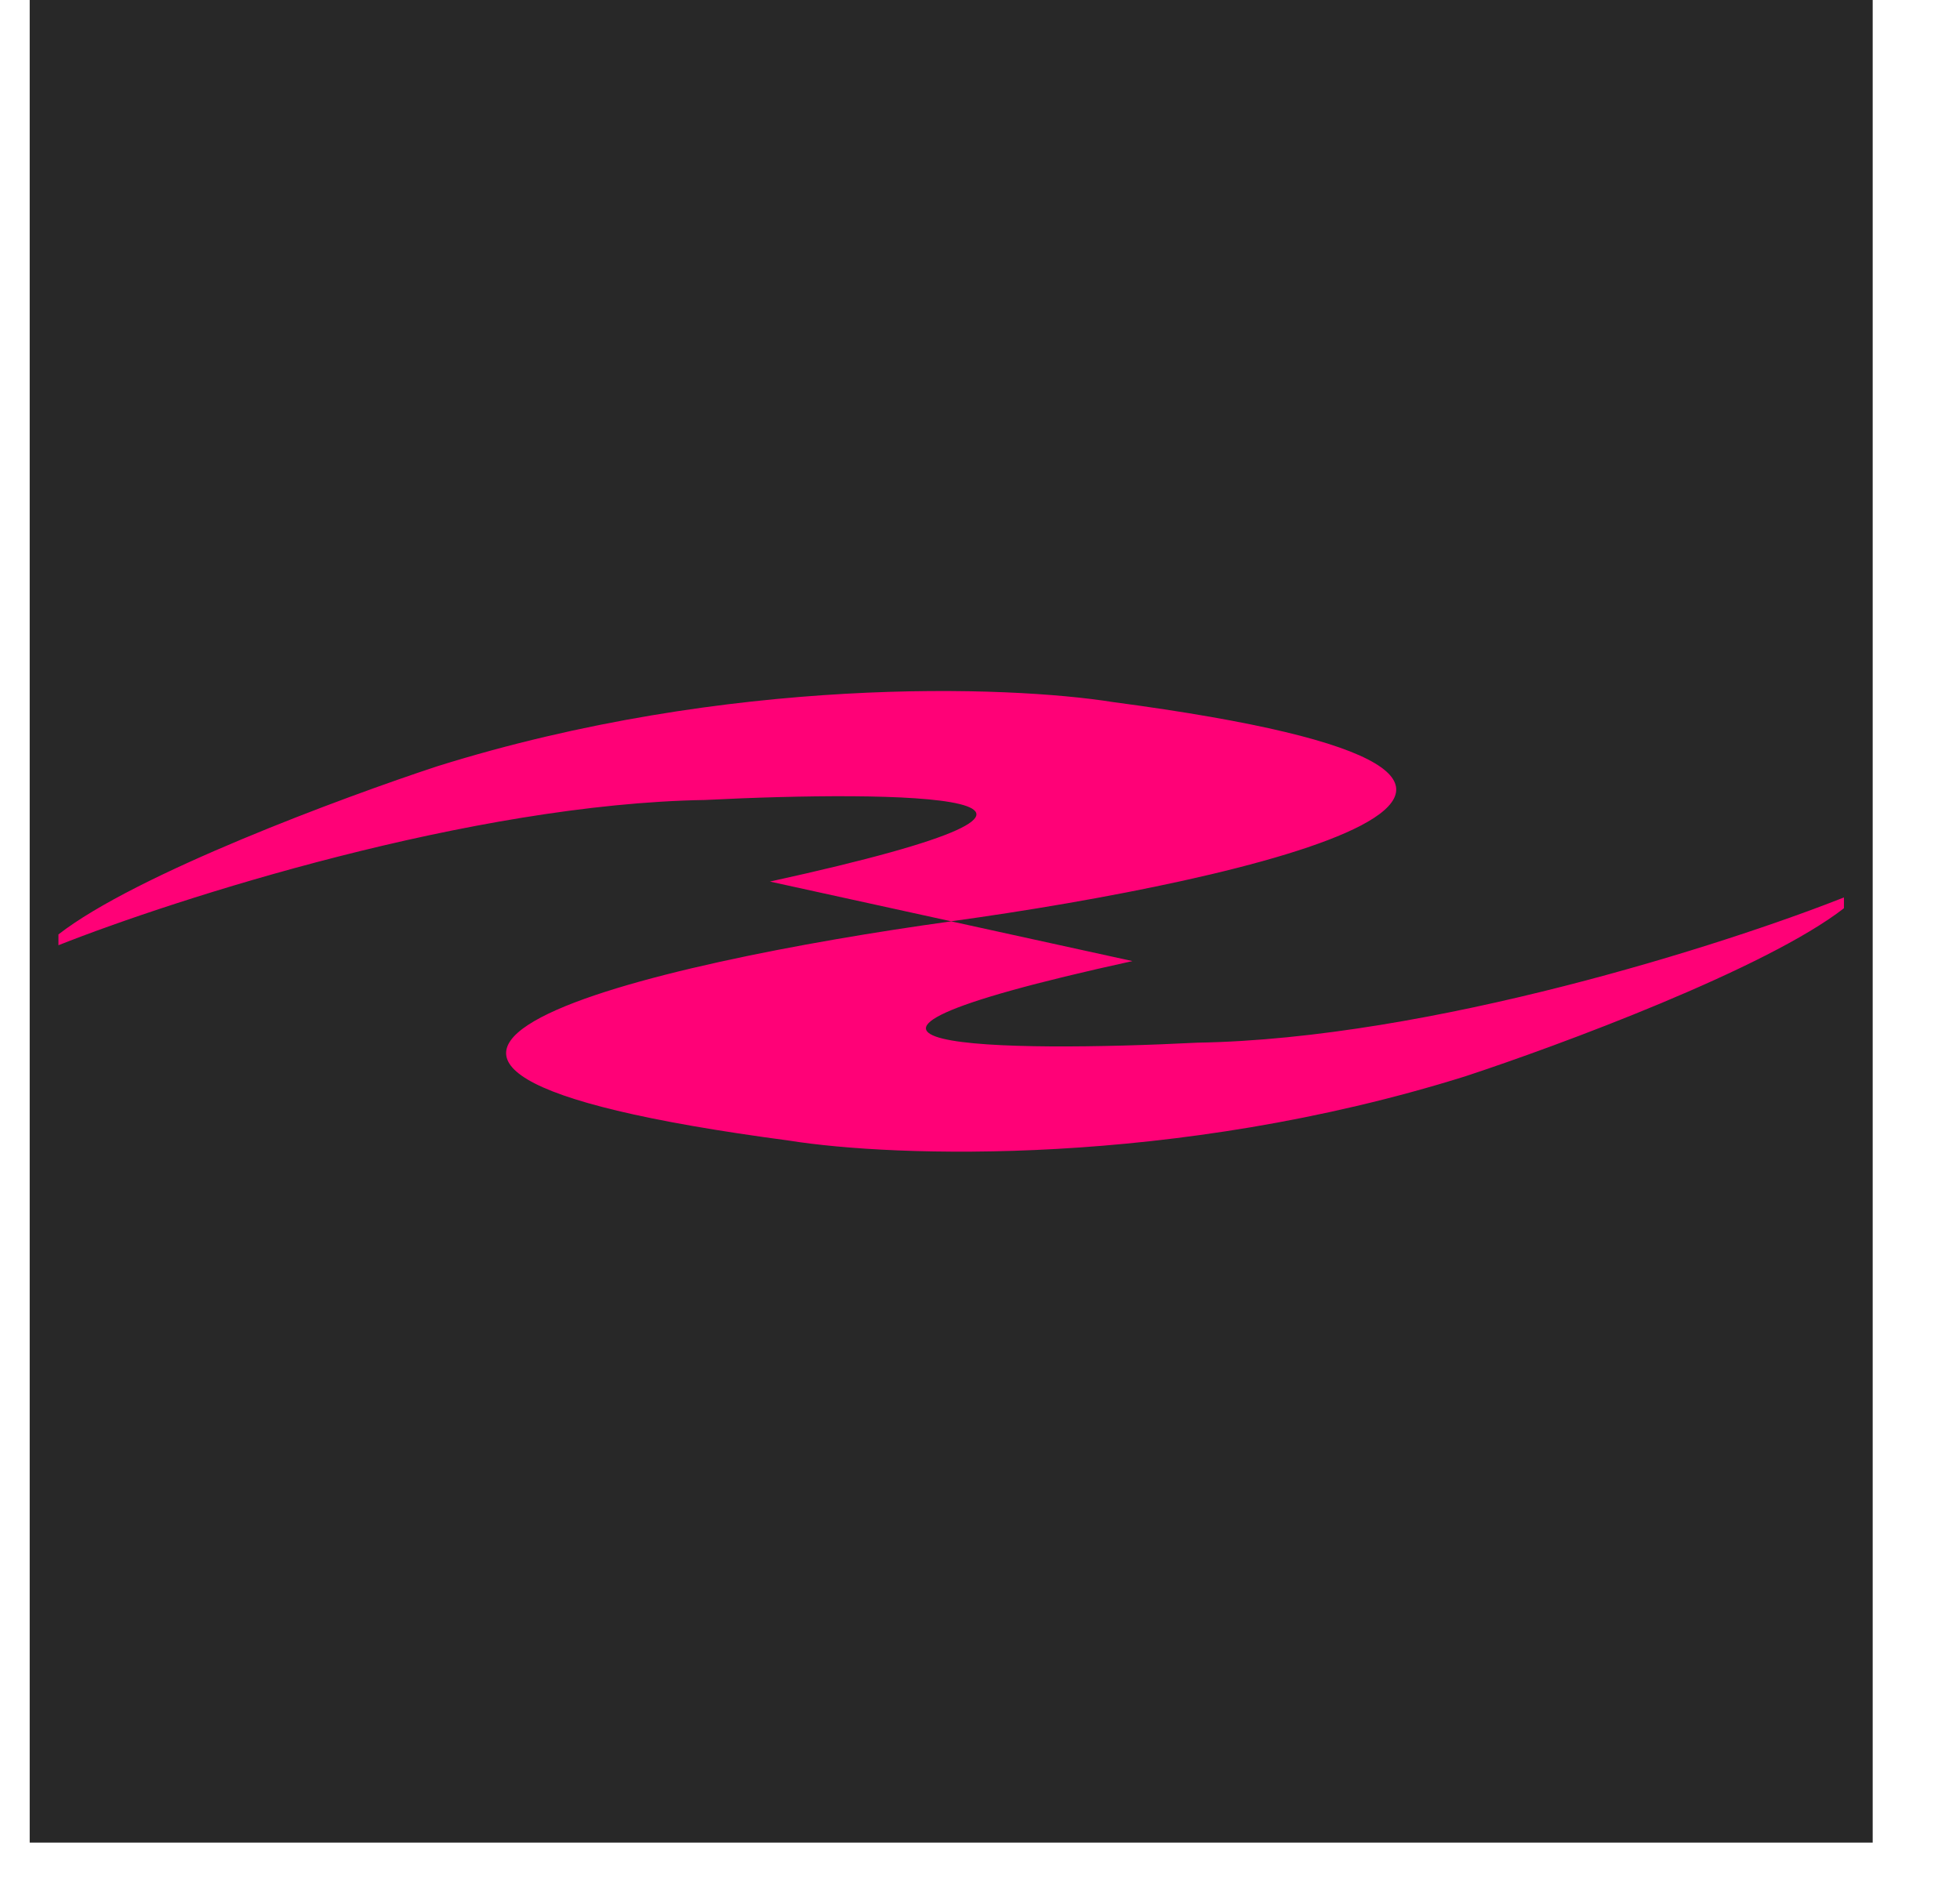 <?xml version="1.0" encoding="UTF-8"?> <svg xmlns="http://www.w3.org/2000/svg" width="33" height="32" viewBox="0 0 33 32" fill="none"><rect x="0.5" width="31.03" height="31.03" fill="#282828"></rect><path d="M13.291 19.209C3.497 17.907 11.026 16.205 16.015 15.516L19.067 16.185C12.282 17.673 16.969 17.721 20.16 17.559C24.09 17.494 29.055 15.902 31.046 15.113V15.295C29.741 16.311 26.249 17.607 24.666 18.127C19.759 19.662 15.039 19.488 13.291 19.209Z" fill="#FF0177"></path><path d="M18.738 11.823C28.532 13.124 21.003 14.827 16.014 15.515L12.963 14.846C19.747 13.359 15.061 13.31 11.869 13.472C7.939 13.537 2.975 15.13 0.984 15.918V15.736C2.288 14.72 5.78 13.425 7.363 12.904C12.27 11.369 16.991 11.544 18.738 11.823Z" fill="#FF0177"></path></svg> 